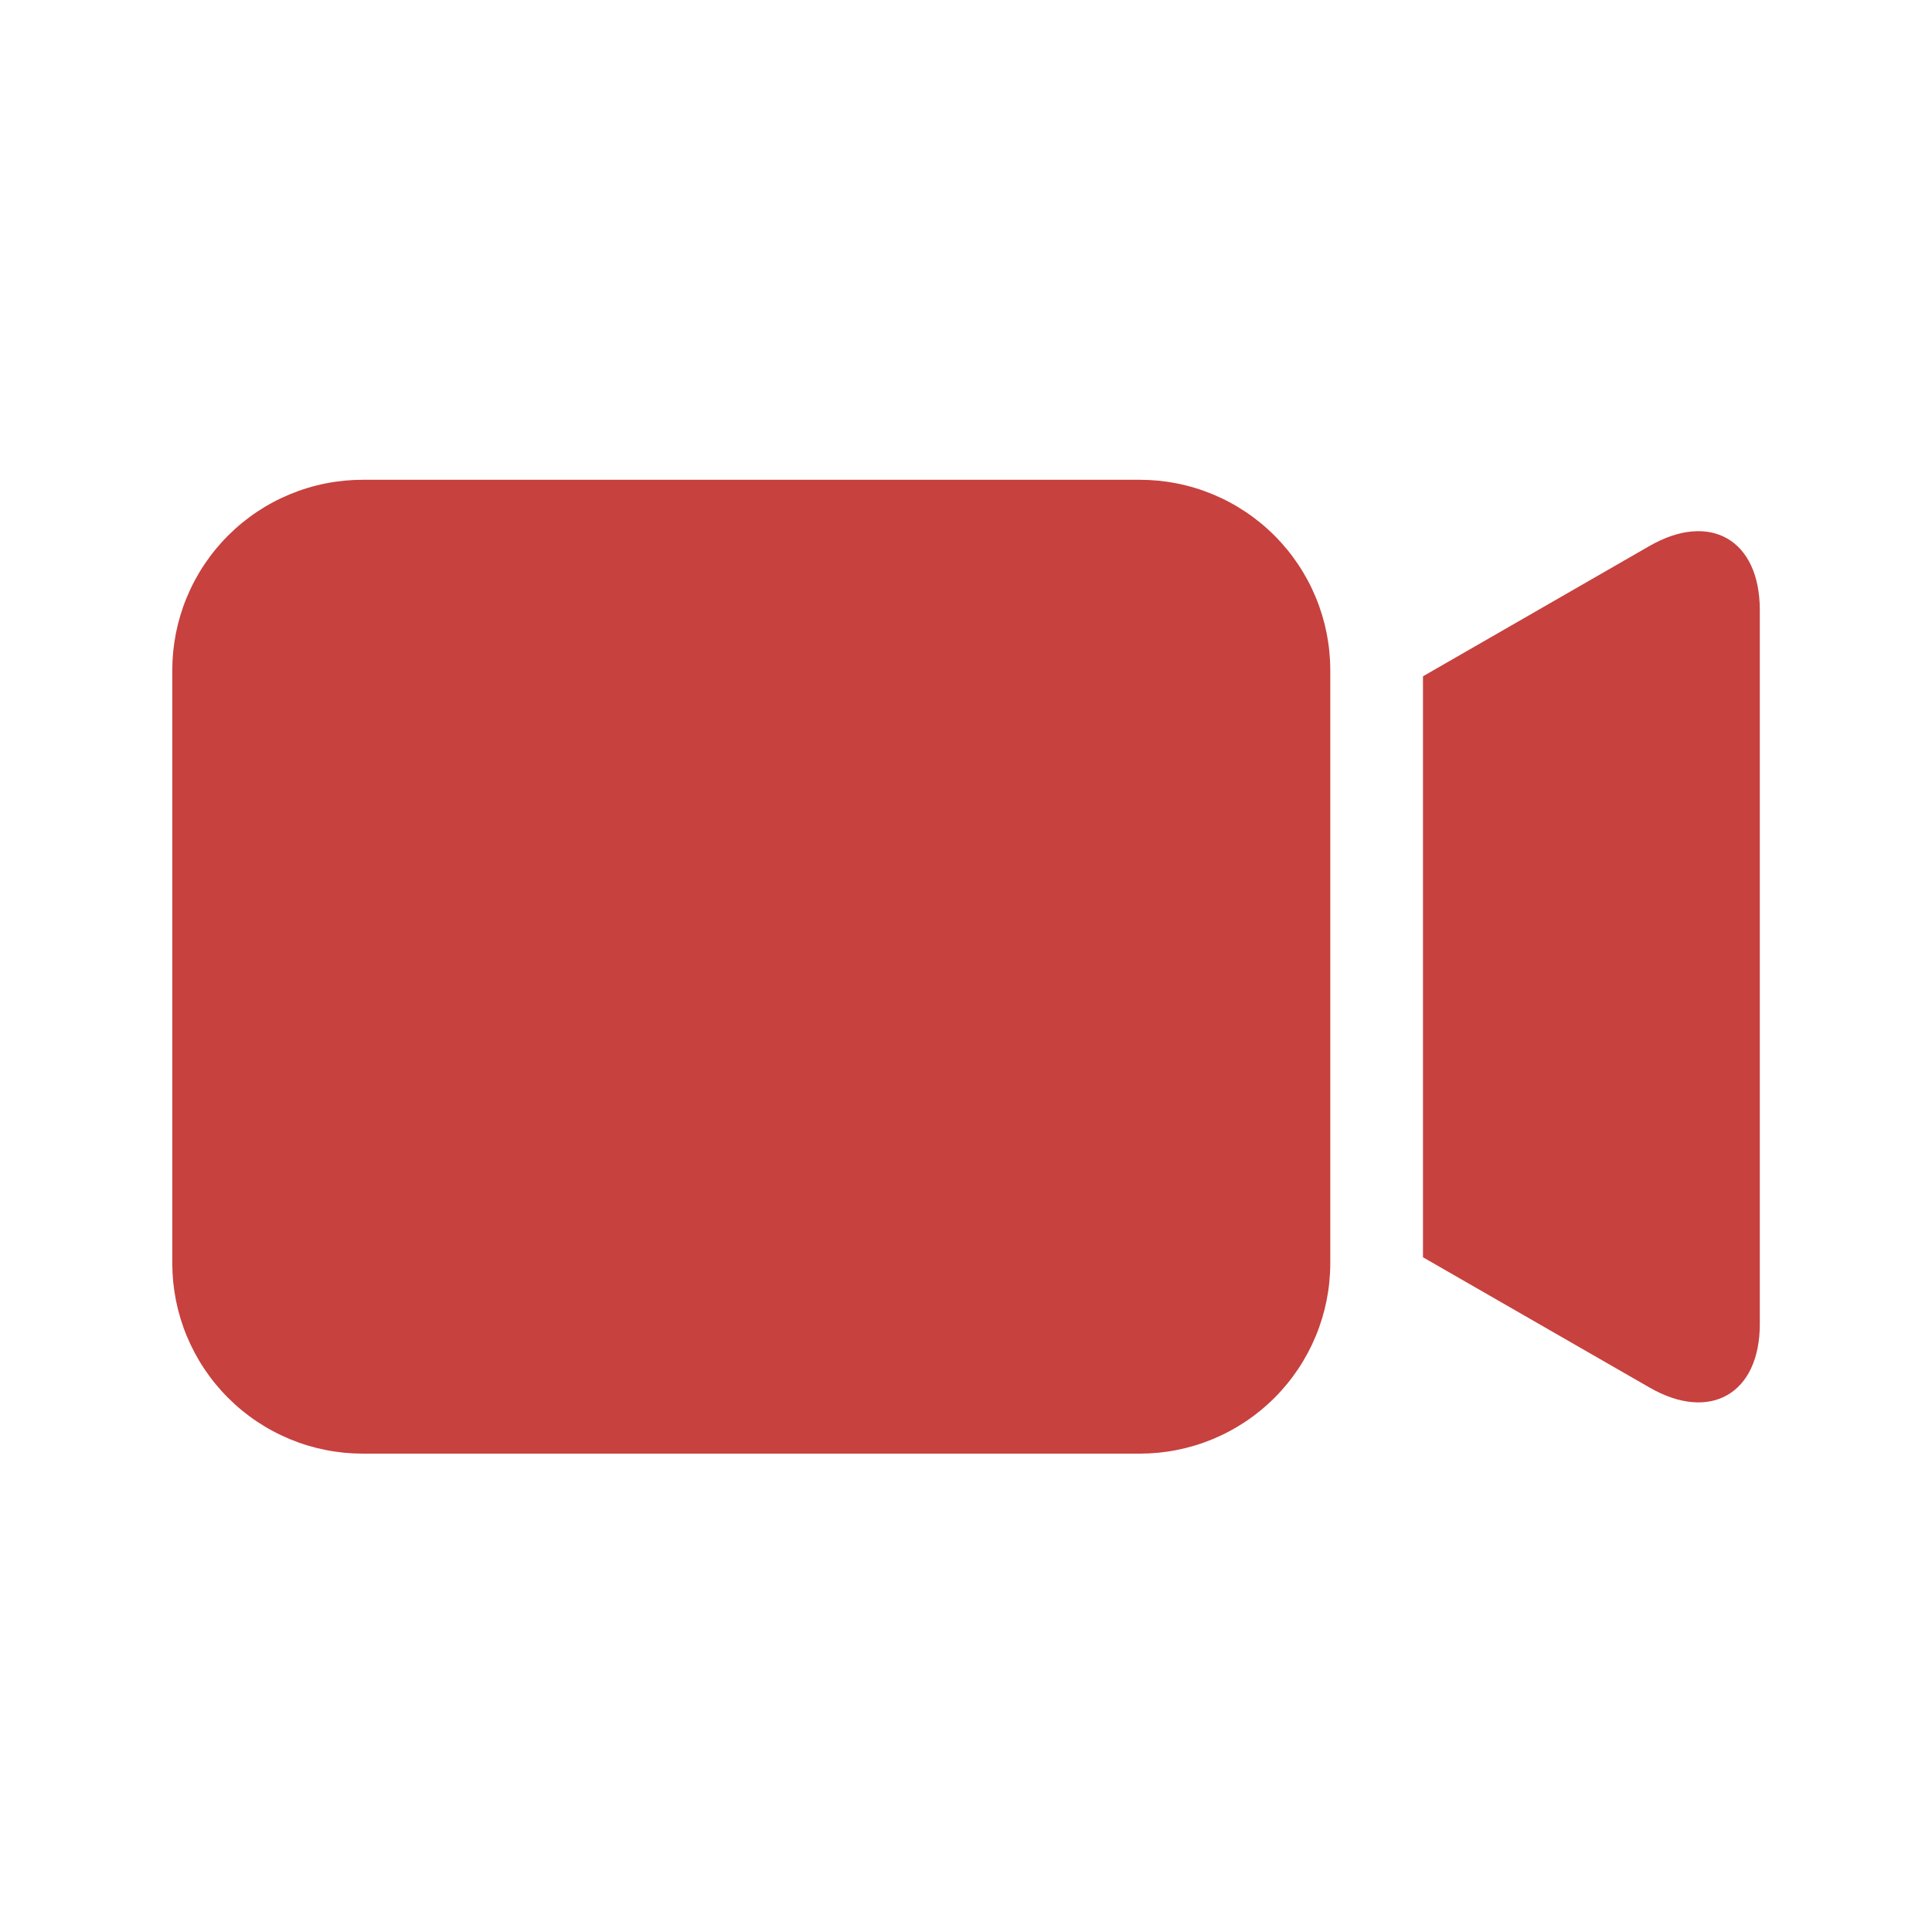 <svg xmlns="http://www.w3.org/2000/svg" xmlns:xlink="http://www.w3.org/1999/xlink" width="500" zoomAndPan="magnify" viewBox="0 0 375 375" height="500" preserveAspectRatio="xMidYMid meet" version="1.2"><defs><clipPath id="0b74d54a27"><path d="M 33 93.062 L 259 93.062 L 259 282.062 L 33 282.062 Z M 33 93.062 "/></clipPath></defs><g id="f46526ab96"><g clip-rule="nonzero" clip-path="url(#0b74d54a27)"><path style=" stroke:none;fill-rule:nonzero;fill:#c7413e;fill-opacity:1;" d="M 70.414 93.125 L 221.23 93.125 C 222.441 93.125 223.652 93.184 224.855 93.301 C 226.062 93.422 227.258 93.598 228.445 93.836 C 229.633 94.07 230.805 94.363 231.965 94.715 C 233.125 95.066 234.262 95.477 235.383 95.938 C 236.5 96.402 237.594 96.918 238.66 97.488 C 239.73 98.059 240.766 98.684 241.773 99.355 C 242.781 100.027 243.75 100.75 244.688 101.516 C 245.625 102.285 246.52 103.098 247.375 103.953 C 248.234 104.809 249.043 105.707 249.812 106.641 C 250.582 107.578 251.301 108.551 251.973 109.555 C 252.648 110.562 253.27 111.602 253.84 112.668 C 254.41 113.734 254.926 114.828 255.391 115.949 C 255.855 117.066 256.262 118.207 256.613 119.363 C 256.965 120.523 257.258 121.695 257.496 122.883 C 257.73 124.07 257.91 125.27 258.027 126.473 C 258.145 127.68 258.207 128.887 258.207 130.098 L 258.207 245.176 C 258.207 246.387 258.145 247.594 258.027 248.801 C 257.91 250.004 257.73 251.203 257.496 252.391 C 257.258 253.578 256.965 254.75 256.613 255.91 C 256.262 257.066 255.855 258.207 255.391 259.324 C 254.926 260.445 254.41 261.535 253.84 262.605 C 253.27 263.672 252.648 264.711 251.973 265.719 C 251.301 266.723 250.582 267.695 249.812 268.633 C 249.043 269.566 248.234 270.465 247.375 271.32 C 246.52 272.176 245.625 272.988 244.688 273.758 C 243.75 274.523 242.781 275.246 241.773 275.918 C 240.766 276.59 239.73 277.211 238.66 277.781 C 237.594 278.355 236.5 278.871 235.383 279.336 C 234.262 279.797 233.125 280.207 231.965 280.559 C 230.805 280.91 229.633 281.203 228.445 281.438 C 227.258 281.676 226.062 281.852 224.855 281.973 C 223.652 282.09 222.441 282.148 221.23 282.148 L 70.414 282.148 C 69.203 282.148 67.992 282.09 66.789 281.973 C 65.582 281.852 64.387 281.676 63.199 281.438 C 62.012 281.203 60.84 280.91 59.68 280.559 C 58.52 280.207 57.383 279.797 56.266 279.336 C 55.145 278.871 54.051 278.355 52.984 277.781 C 51.914 277.211 50.879 276.59 49.871 275.918 C 48.863 275.246 47.895 274.523 46.957 273.758 C 46.02 272.988 45.125 272.176 44.27 271.32 C 43.414 270.465 42.602 269.566 41.832 268.633 C 41.062 267.695 40.344 266.723 39.672 265.719 C 38.996 264.711 38.375 263.672 37.805 262.605 C 37.234 261.535 36.719 260.445 36.254 259.324 C 35.789 258.207 35.383 257.066 35.031 255.91 C 34.68 254.75 34.387 253.578 34.148 252.391 C 33.914 251.203 33.738 250.004 33.617 248.801 C 33.5 247.594 33.441 246.387 33.441 245.176 L 33.441 130.098 C 33.441 128.887 33.5 127.68 33.617 126.473 C 33.738 125.27 33.914 124.07 34.148 122.883 C 34.387 121.695 34.68 120.523 35.031 119.363 C 35.383 118.207 35.789 117.066 36.254 115.949 C 36.719 114.828 37.234 113.734 37.805 112.668 C 38.375 111.602 38.996 110.562 39.672 109.555 C 40.344 108.551 41.062 107.578 41.832 106.641 C 42.602 105.707 43.414 104.809 44.27 103.953 C 45.125 103.098 46.02 102.285 46.957 101.516 C 47.895 100.75 48.863 100.027 49.871 99.355 C 50.879 98.684 51.914 98.059 52.984 97.488 C 54.051 96.918 55.145 96.402 56.266 95.938 C 57.383 95.477 58.52 95.066 59.68 94.715 C 60.84 94.363 62.012 94.07 63.199 93.836 C 64.387 93.598 65.582 93.422 66.789 93.301 C 67.992 93.184 69.203 93.125 70.414 93.125 Z M 70.414 93.125 "/></g><path style=" stroke:none;fill-rule:nonzero;fill:#c7413e;fill-opacity:1;" d="M 320.168 105.973 L 276.199 131.27 L 276.199 244.035 L 320.195 269.332 C 331.938 276.078 341.578 270.531 341.578 257.008 L 341.578 118.359 C 341.551 104.77 331.938 99.223 320.168 105.973 Z M 320.168 105.973 "/></g></svg>